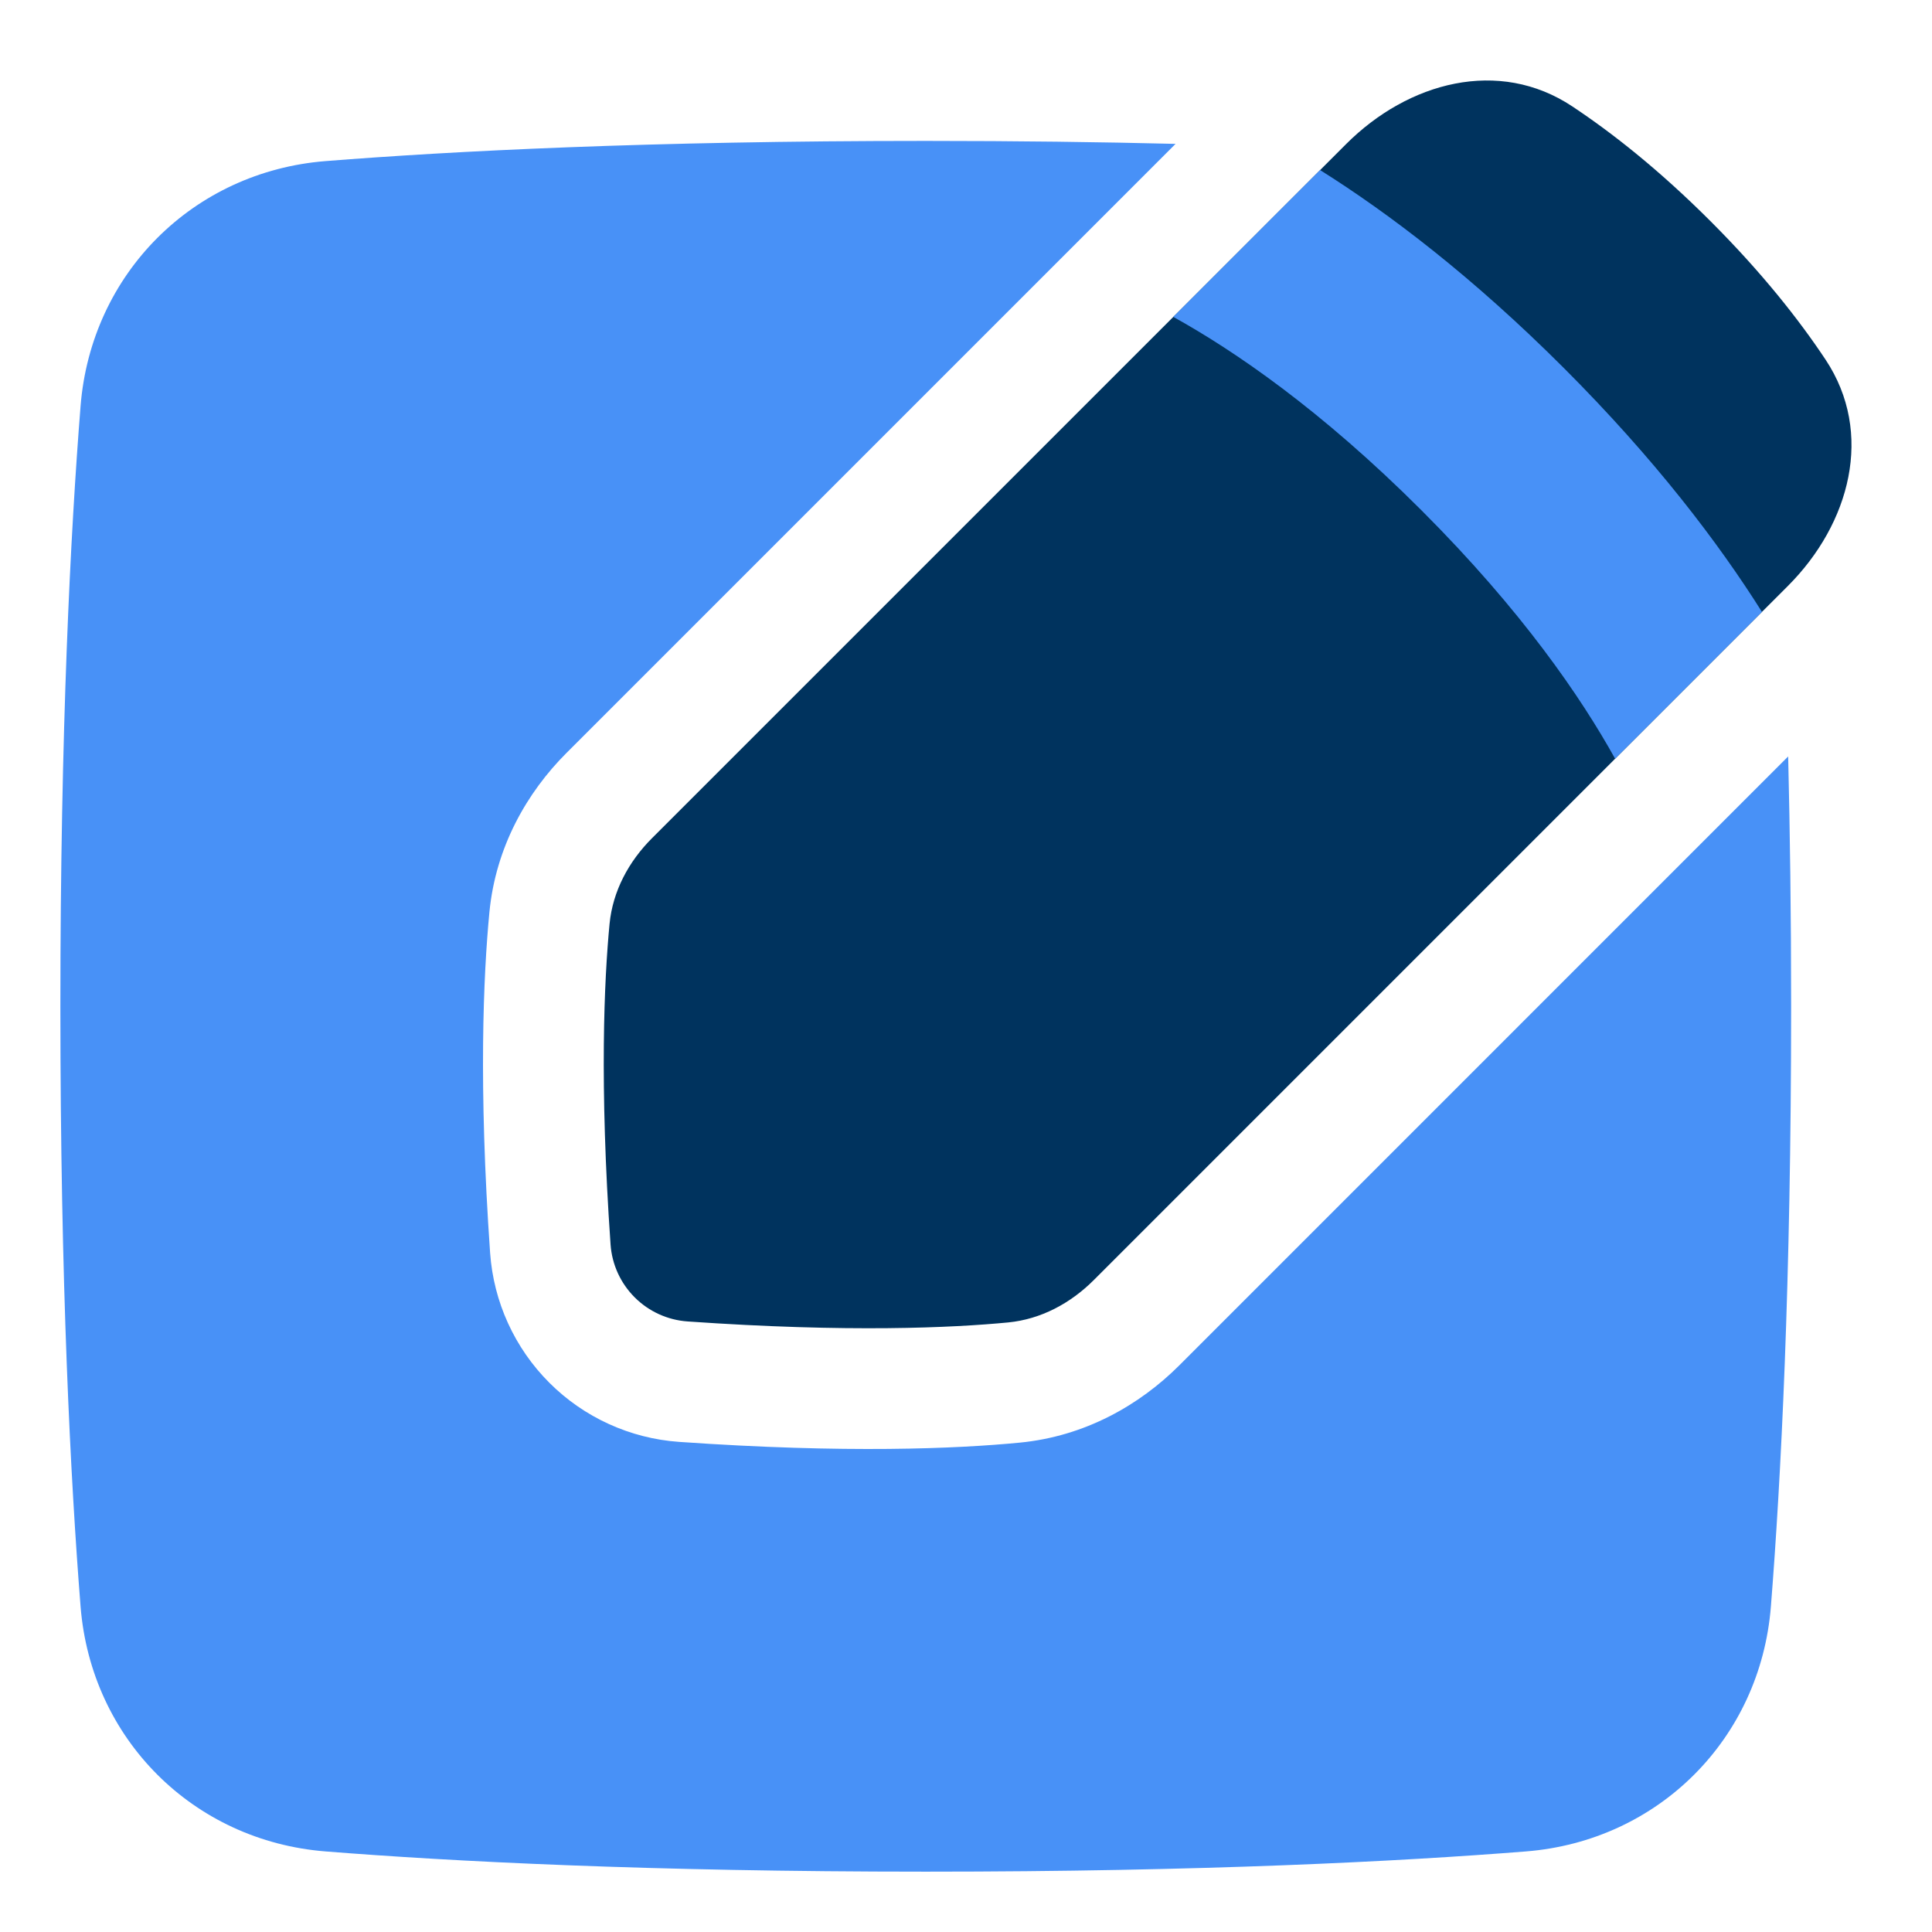 <svg width="47" height="47" viewBox="0 0 47 47" fill="none" xmlns="http://www.w3.org/2000/svg">
<g id="Pencil Square">
<g id="pencil-square--change-document-edit-modify-paper-pencil-write-writing">
<path id="Rectangle 1098" d="M43.495 14.254C45.008 12.74 45.596 10.535 44.412 8.751C43.771 7.786 42.871 6.64 41.616 5.385C40.36 4.129 39.215 3.229 38.249 2.588C36.465 1.403 34.26 1.991 32.746 3.506L15.861 20.391C15.295 20.957 14.907 21.676 14.829 22.473C14.699 23.825 14.579 26.352 14.853 30.274C14.887 30.76 15.095 31.216 15.44 31.561C15.784 31.905 16.241 32.113 16.726 32.147C20.648 32.421 23.175 32.301 24.527 32.171C25.324 32.093 26.043 31.706 26.609 31.14L43.495 14.254Z" fill="#00335E"/>
<path id="Subtract" d="M28.598 3.5L13.783 18.315C12.821 19.276 12.059 20.603 11.906 22.191C11.759 23.72 11.638 26.411 11.923 30.479C12.007 31.671 12.518 32.792 13.363 33.637C14.207 34.482 15.329 34.993 16.52 35.077C20.59 35.361 23.281 35.243 24.809 35.095C26.397 34.941 27.724 34.179 28.687 33.217L43.501 18.402C43.545 20.218 43.573 22.241 43.573 24.48C43.573 31.235 43.324 36.017 43.081 39.079C42.826 42.302 40.343 44.785 37.121 45.04C34.058 45.283 29.276 45.532 22.521 45.532C15.766 45.532 10.983 45.283 7.921 45.04C4.699 44.785 2.216 42.302 1.96 39.08C1.717 36.016 1.469 31.234 1.469 24.48C1.469 17.724 1.717 12.942 1.96 9.88C2.216 6.658 4.699 4.175 7.92 3.919C10.983 3.676 15.766 3.428 22.521 3.428C24.76 3.428 26.782 3.455 28.598 3.5Z" fill="#4891F7"/>
<path id="Intersect" d="M42.863 14.885C41.802 13.201 40.264 11.174 38.045 8.954C35.825 6.735 33.799 5.196 32.114 4.137L28.543 7.709C30.027 8.531 32.134 9.968 34.583 12.417C37.031 14.864 38.467 16.973 39.291 18.457L42.863 14.885Z" fill="#4891F7"/>
</g>
</g>
</svg>
